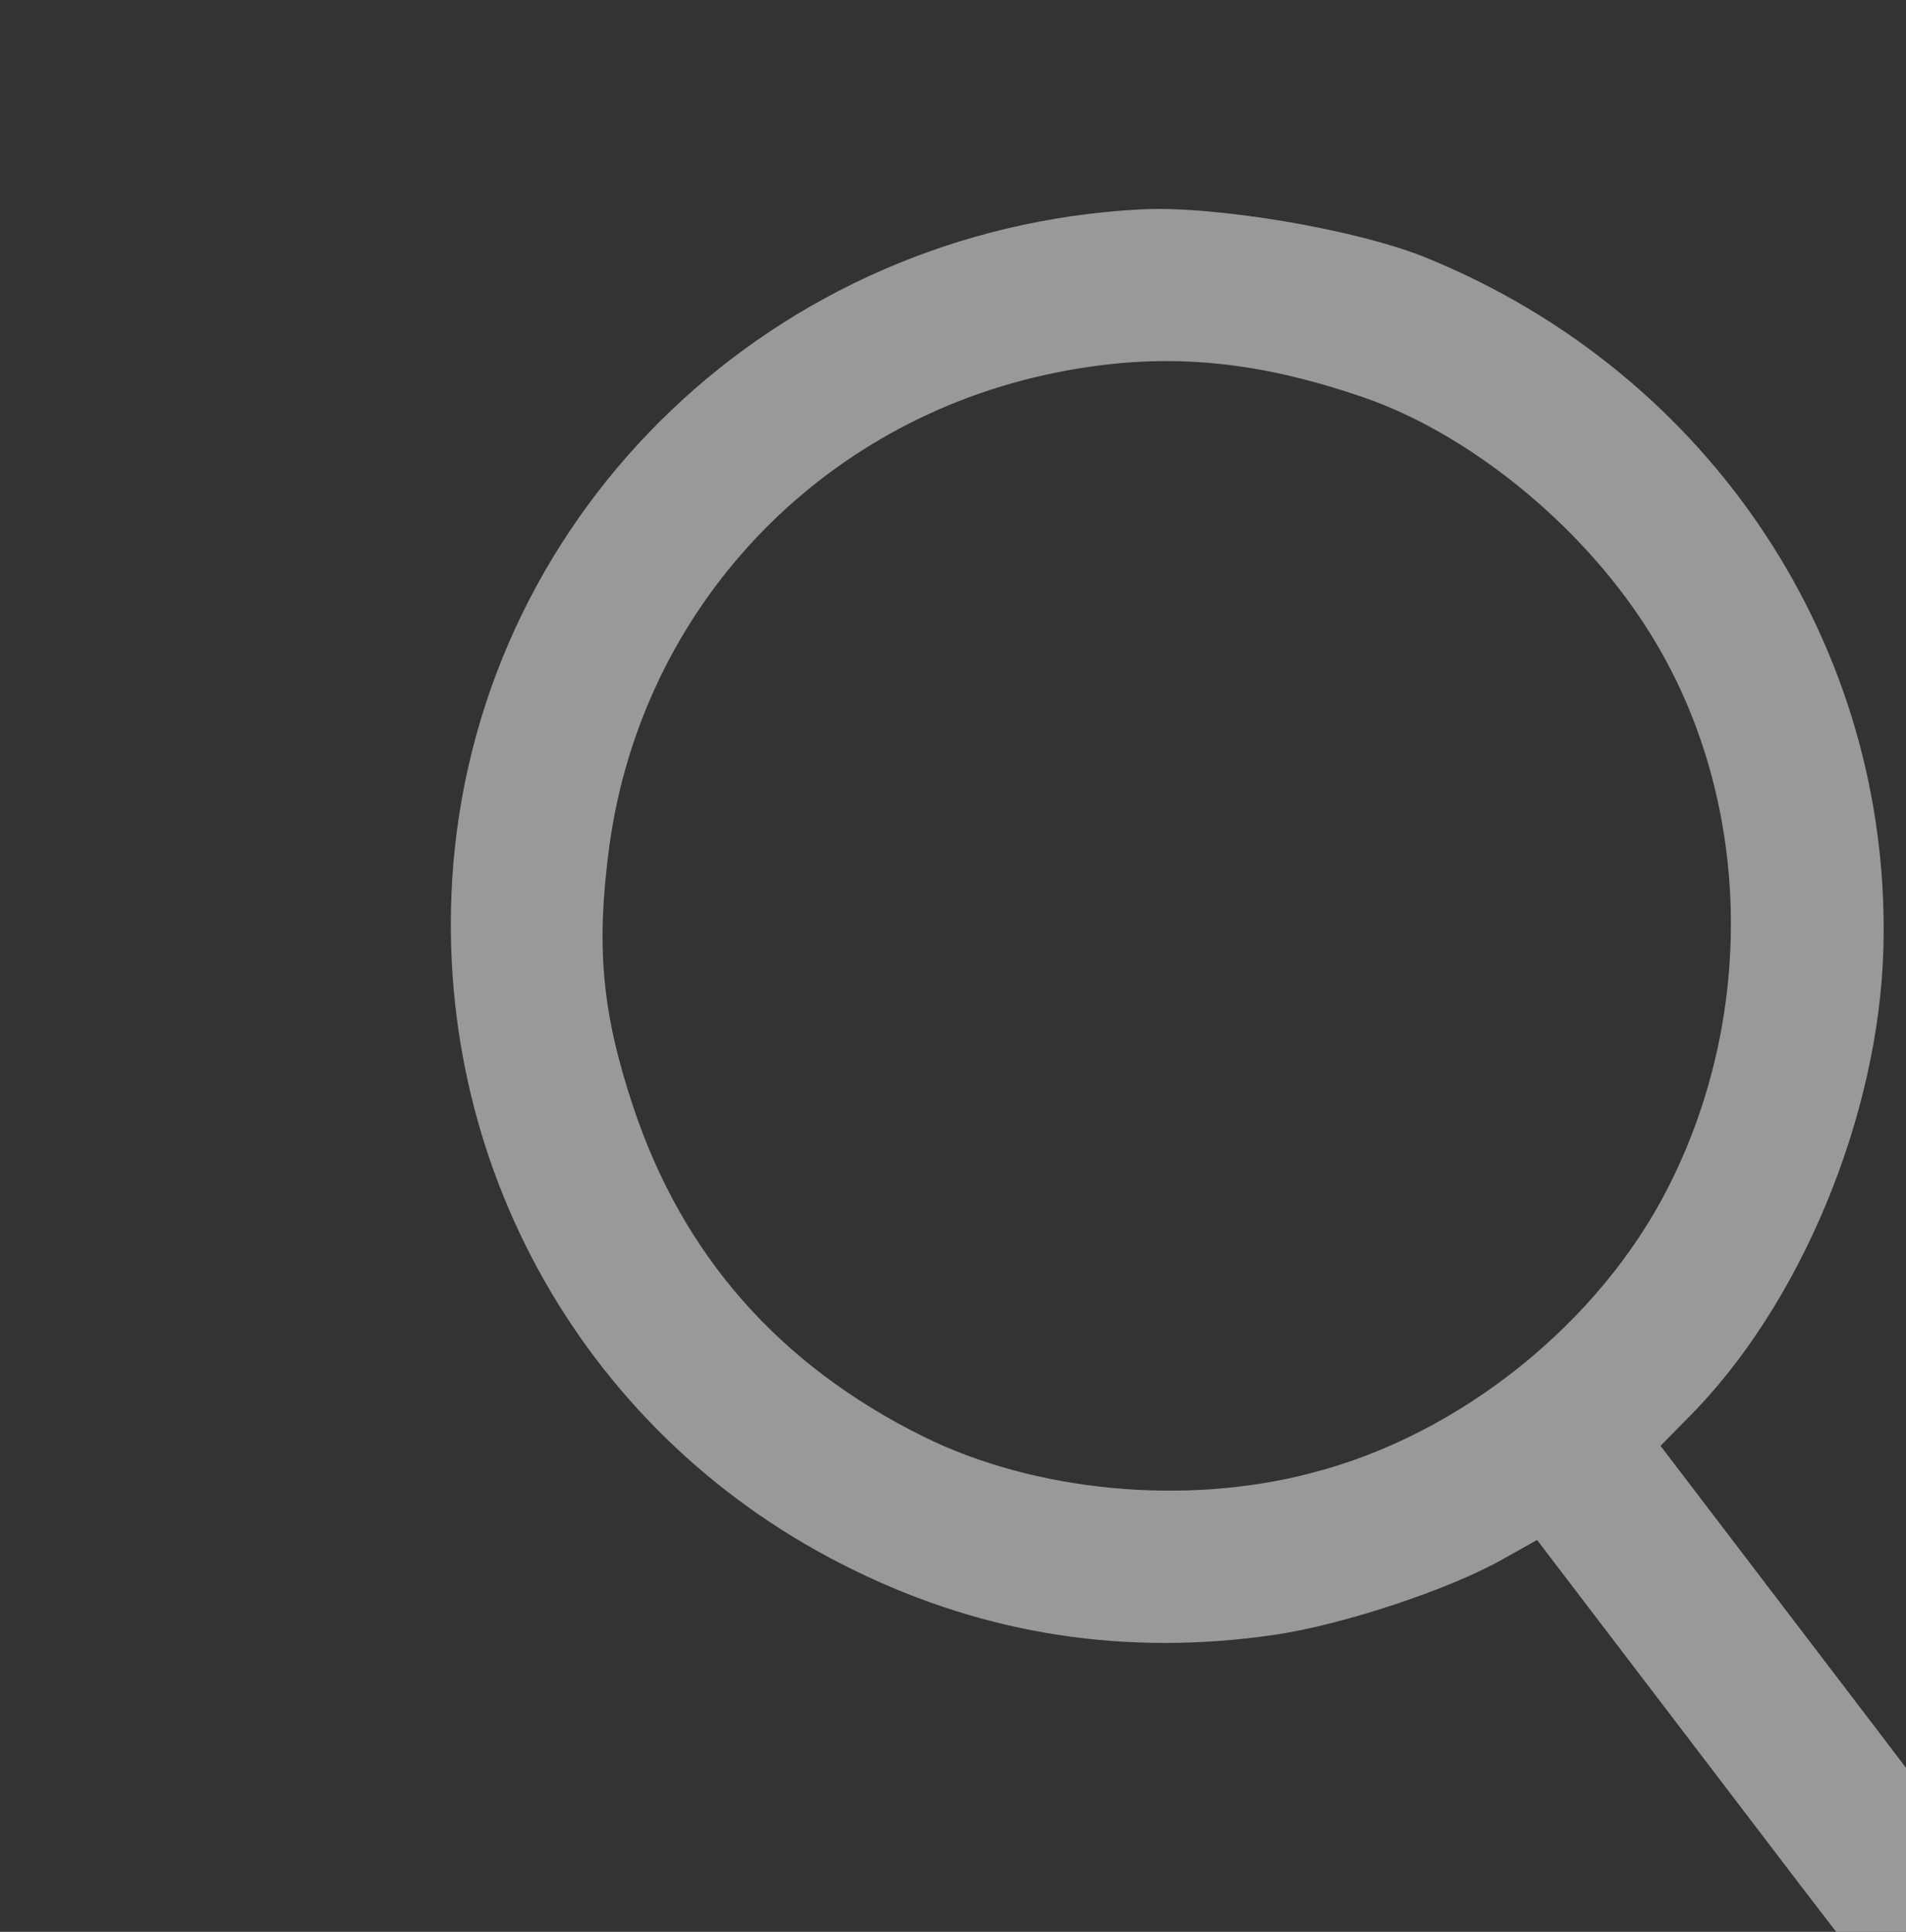 <svg width="444" height="450" viewBox="0 0 444 450" fill="none" xmlns="http://www.w3.org/2000/svg">
<rect x="0" y="0" width="444" height="450" fill="#333333" stroke="none"/>
<g opacity="0.5">
<path d="M265.451 48.79C180.608 53.348 112.607 118.269 105.601 201.222C99.909 270.703 136.478 335.386 198.972 365.772C229.892 380.922 262.689 385.836 296.993 380.8C312.956 378.454 337.877 370.157 350.14 363.152L358.06 358.725L408.854 425.323C436.705 462.032 461.88 493.886 464.559 496.245C478.041 507.382 497.9 493.409 491.772 477.103C490.675 474.125 466.471 441.237 438.174 404.135L386.814 336.794L393.178 330.327C419.332 304.218 437.779 259.925 438.745 220.604C440.513 150.595 398.611 87.192 332.504 60.147C316.422 53.488 282.732 47.787 265.451 48.79ZM317.811 92.627C342.144 101.063 367.813 121.831 383.241 145.714C407.788 183.477 409.859 234.859 388.591 276.608C372.514 308.235 340.038 334.326 305.391 343.145C276.056 350.848 241.055 347.467 215.146 334.657C181.438 317.968 158.925 292.298 147.446 257.627C140.105 235.498 138.838 220.179 141.963 196.962C149.589 141.558 190.929 97.851 246.019 86.79C270.315 81.904 291.724 83.621 317.811 92.627Z" fill="white"/>
</g>
</svg>
